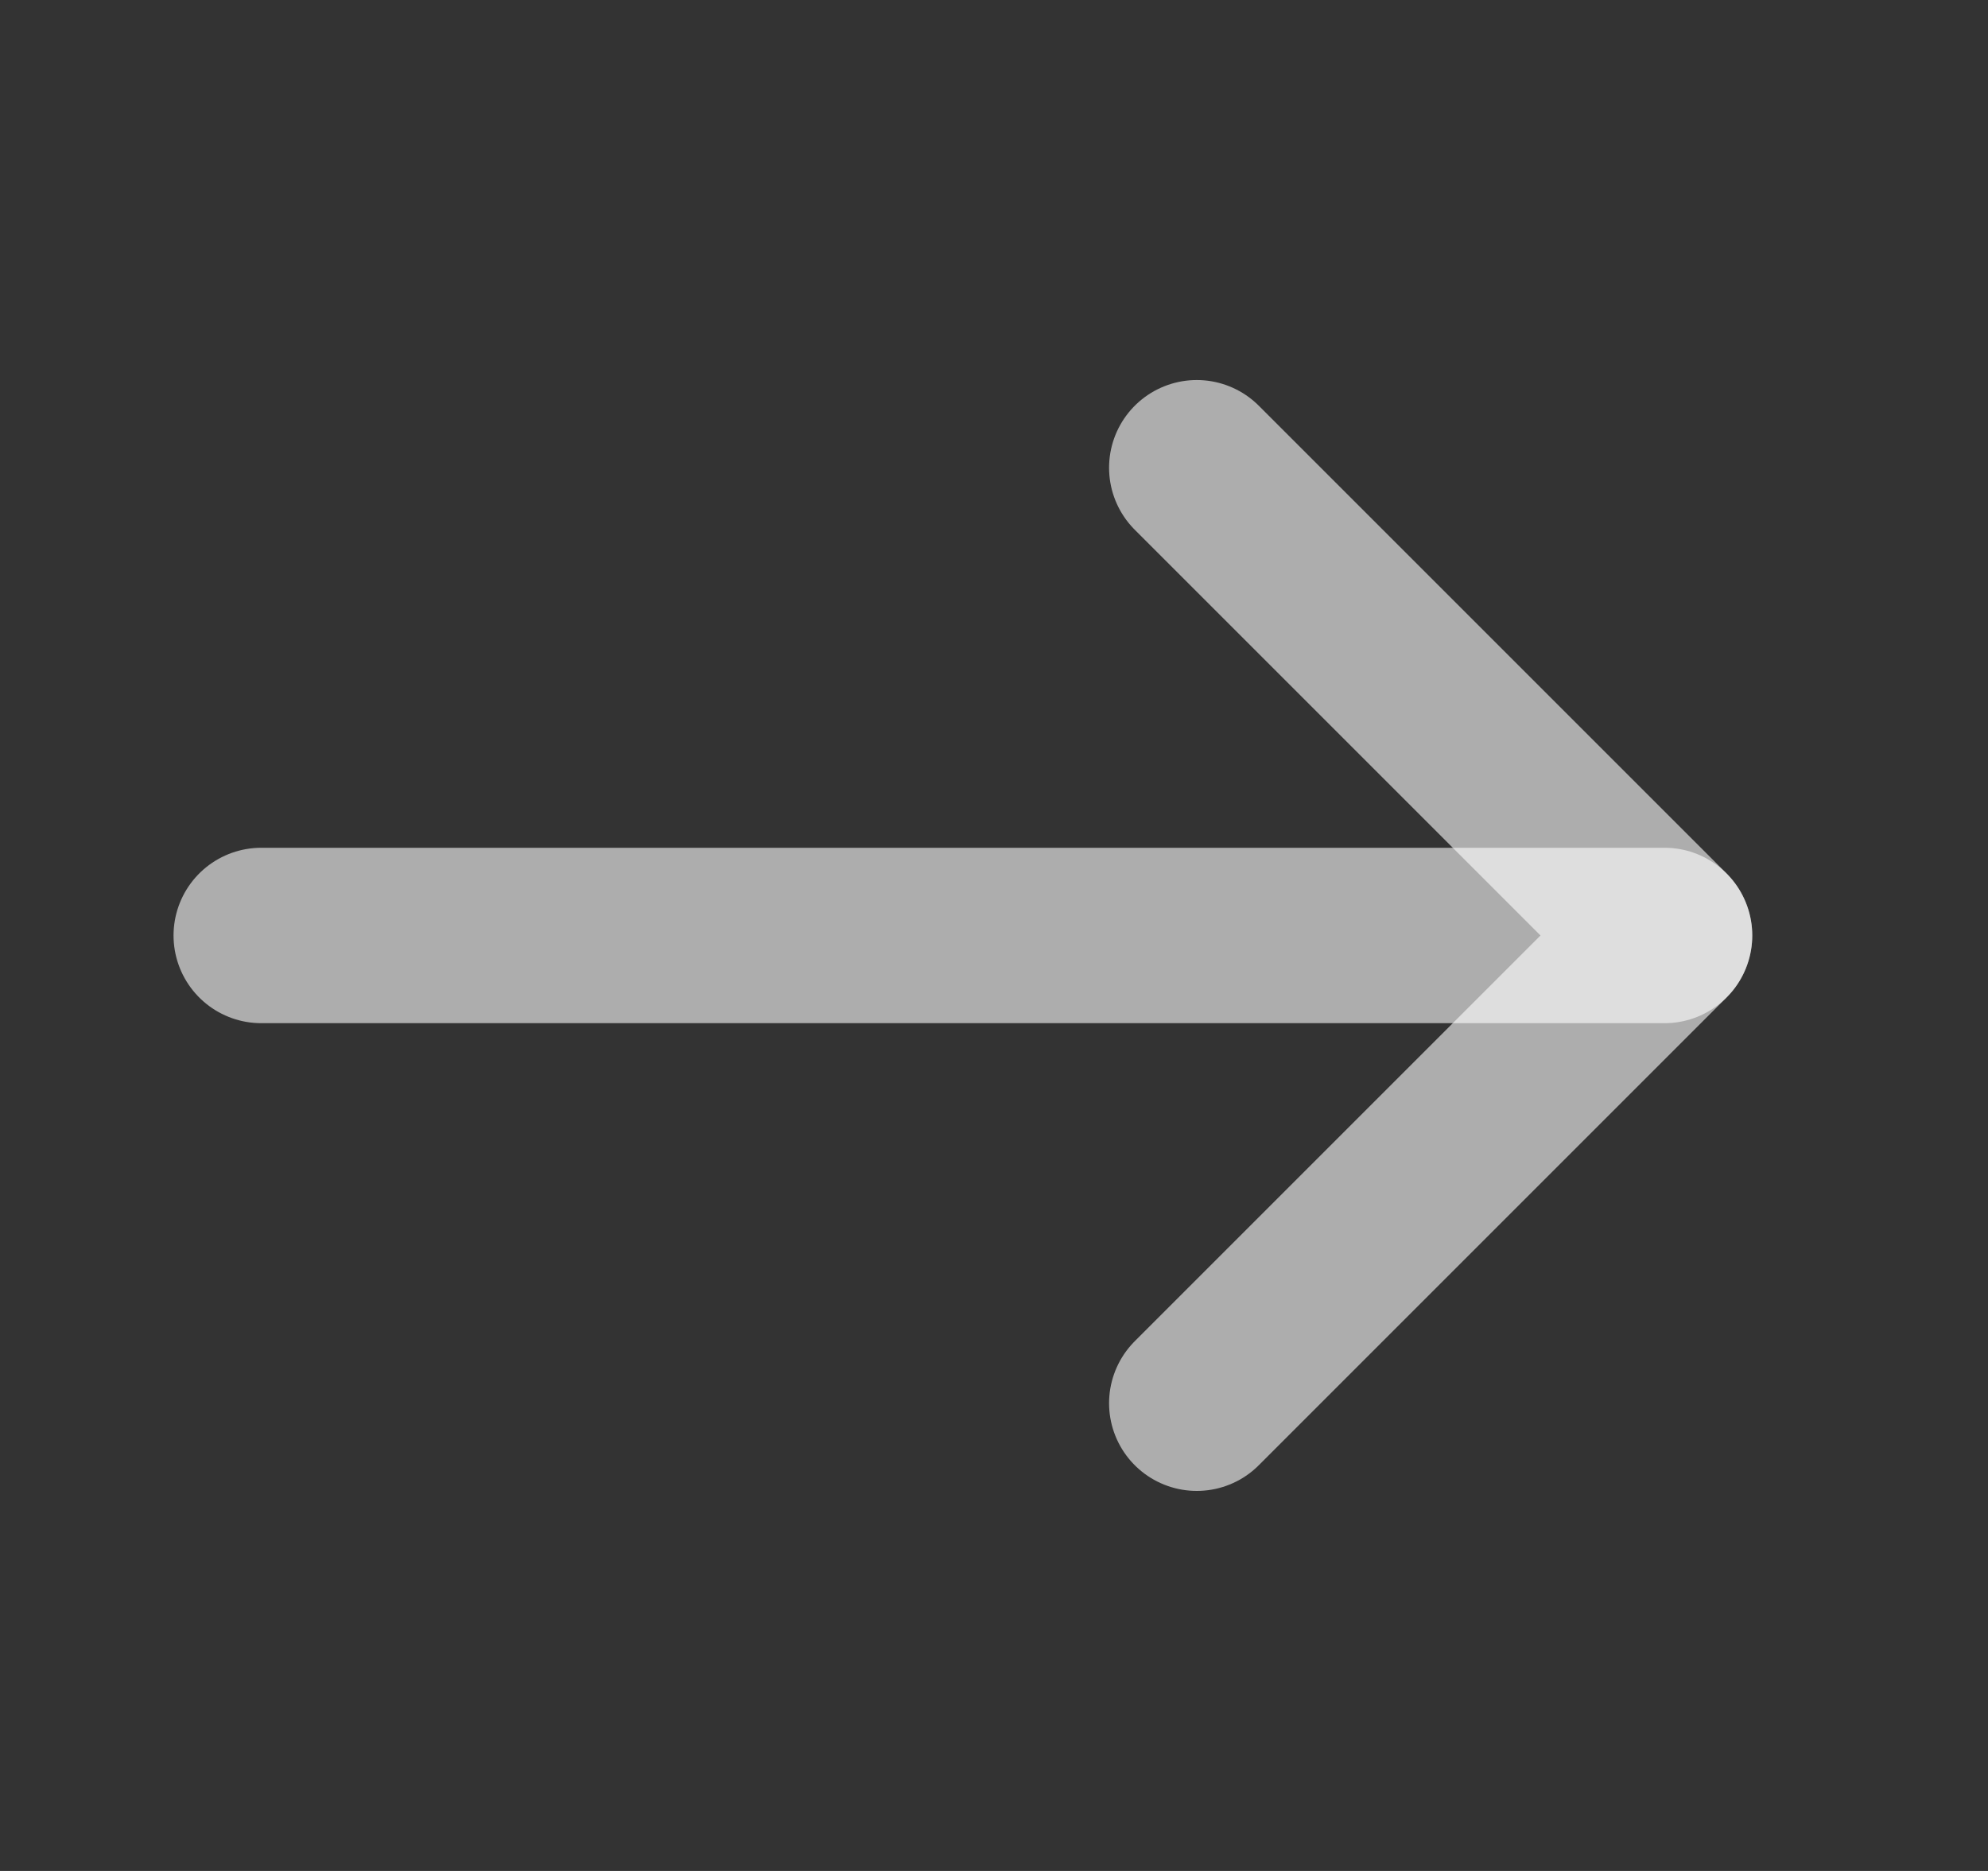 <?xml version="1.0" encoding="UTF-8"?> <svg xmlns="http://www.w3.org/2000/svg" width="17" height="16" viewBox="0 0 17 16" fill="none"><rect x="0" y="0" width="17" height="16" fill="#333333" stroke="none"/><path d="M14.234 8H2.234" stroke="white" stroke-opacity="0.6" stroke-width="1.5" stroke-linecap="round" stroke-linejoin="round"></path><path d="M10.234 4L14.234 8L10.234 12" stroke="white" stroke-opacity="0.6" stroke-width="1.5" stroke-linecap="round" stroke-linejoin="round"></path></svg> 